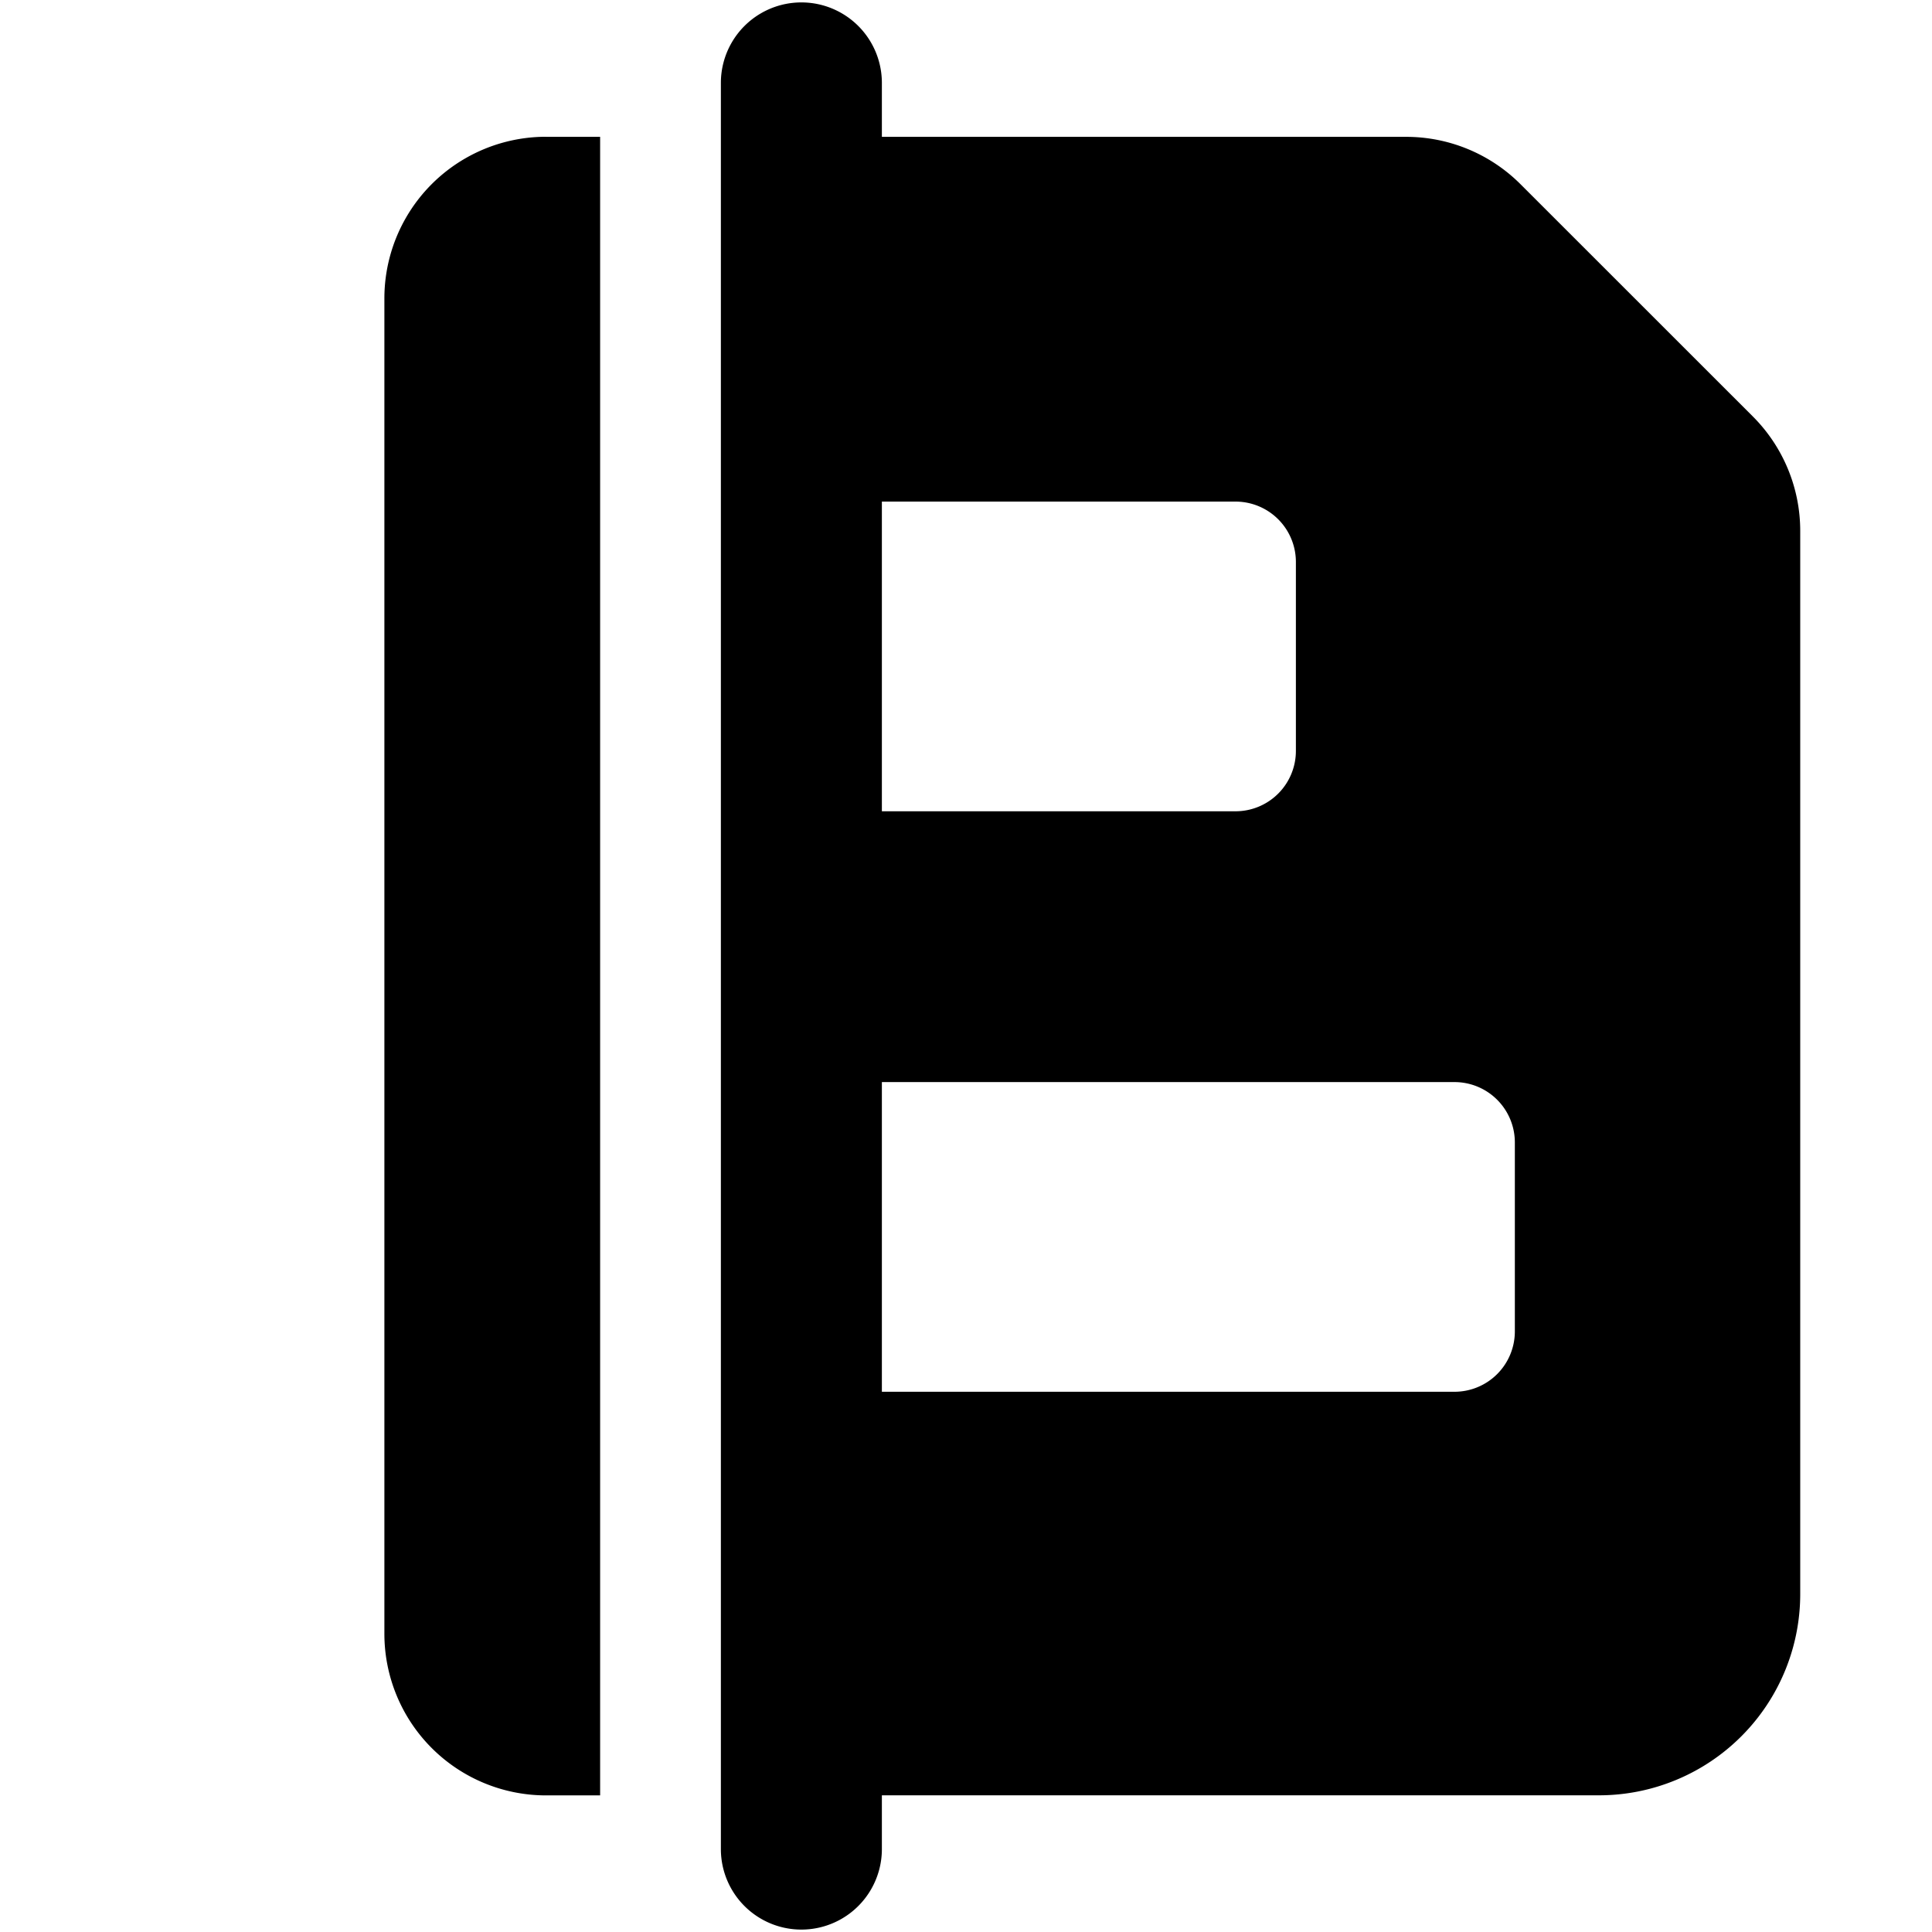 <svg xmlns="http://www.w3.org/2000/svg" fill="none" viewBox="0 0 24 24"><path fill="#000000" fill-rule="evenodd" d="M10.955 1.03a1 1 0 1 0 -2 0v0.67l0 20.603v0.667a1 1 0 0 0 2 0v-0.668h8.908a2.5 2.5 0 0 0 2.5 -2.5V6.594a2.01 2.01 0 0 0 -0.588 -1.42l-2.888 -2.887a2.008 2.008 0 0 0 -1.419 -0.587h-6.513v-0.67Zm0 9.048 0 -3.847h4.393a0.75 0.75 0 0 1 0.75 0.75v2.347a0.75 0.75 0 0 1 -0.75 0.75h-4.393Zm0 7.211v-3.847h7.113a0.75 0.75 0 0 1 0.75 0.75v2.347a0.75 0.75 0 0 1 -0.75 0.75h-7.113ZM6.783 1.7h0.672l0 20.603h-0.672a2.008 2.008 0 0 1 -2.008 -2.008V3.707a2.008 2.008 0 0 1 2.008 -2.008Z" clip-rule="evenodd" stroke-width="1"></path></svg>